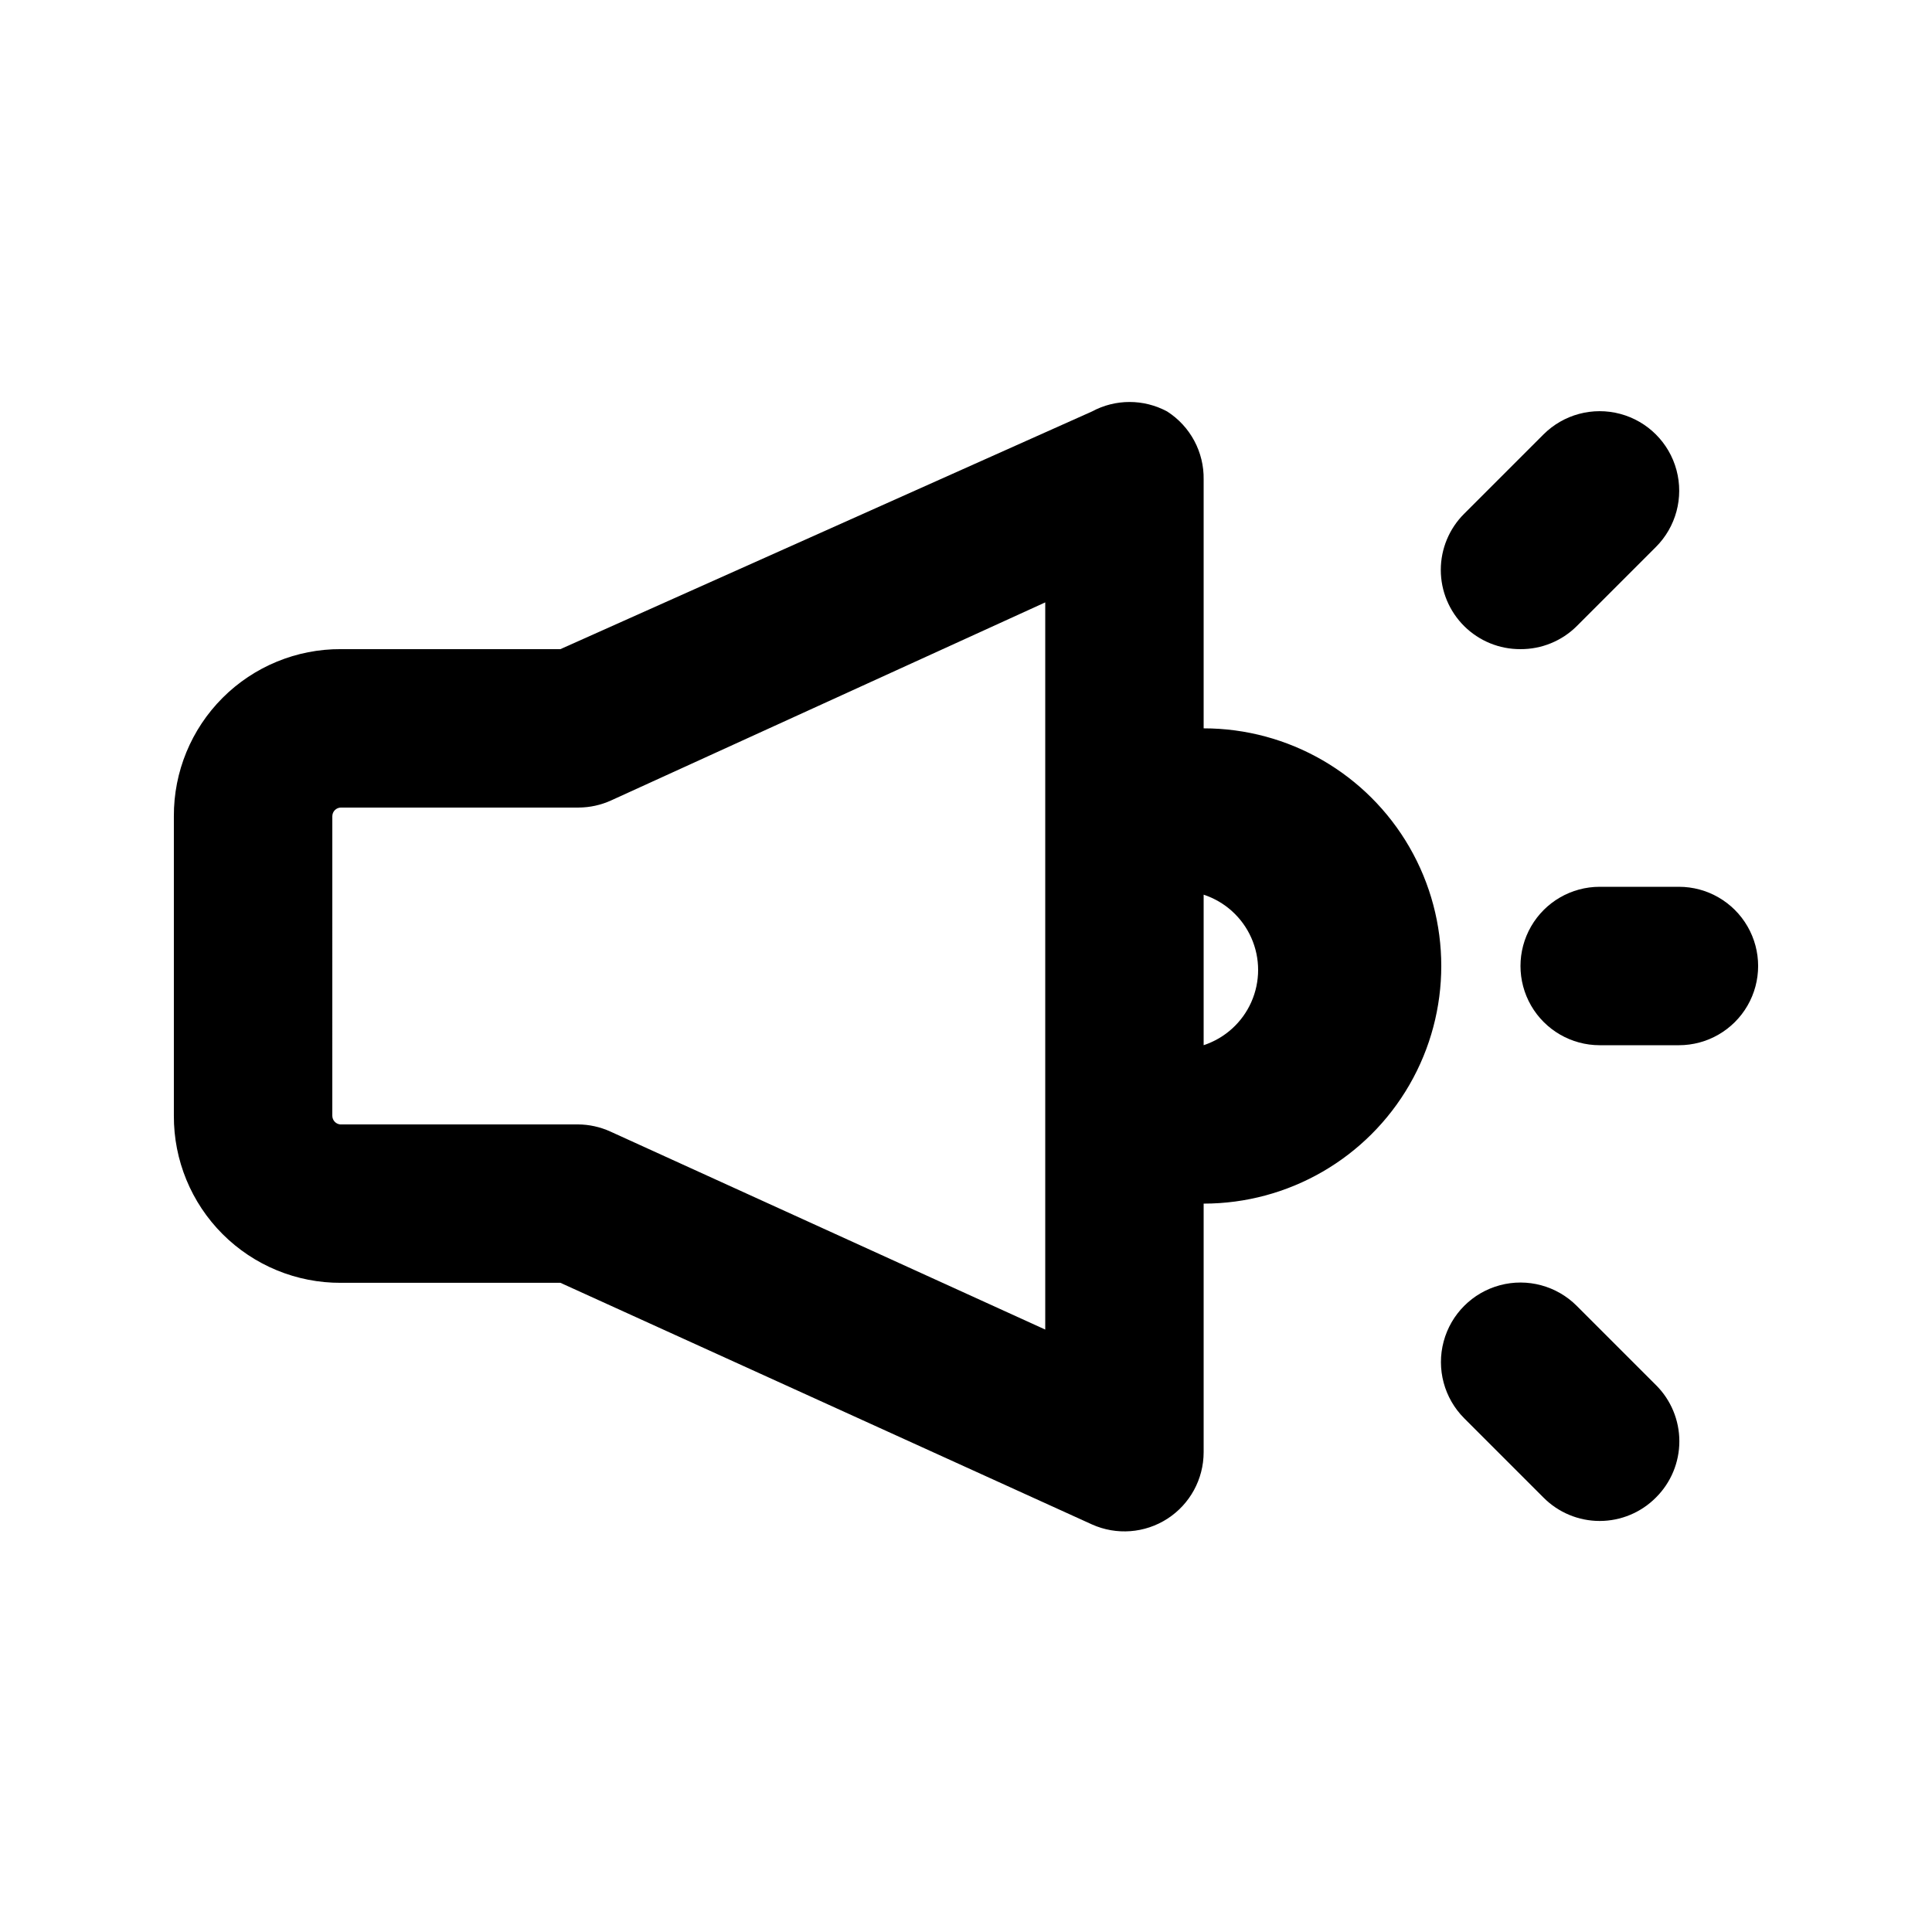 <?xml version="1.0" encoding="UTF-8"?>
<!-- Uploaded to: ICON Repo, www.iconrepo.com, Generator: ICON Repo Mixer Tools -->
<svg fill="#000000" width="800px" height="800px" version="1.1" viewBox="144 144 512 512" xmlns="http://www.w3.org/2000/svg">
 <g>
  <path d="m234.37 483.96h58.148l140.86 64.027c6.488 2.918 14.016 2.348 19.992-1.508 5.977-3.859 9.594-10.48 9.609-17.594v-65.914c22.496 0 43.289-12.004 54.539-31.488 11.246-19.488 11.246-43.492 0-62.977-11.25-19.484-32.043-31.488-54.539-31.488v-65.918c0.133-7.285-3.523-14.117-9.66-18.051-6.223-3.359-13.719-3.359-19.941 0l-140.86 62.977h-58.148c-11.766-0.059-23.062 4.59-31.383 12.91-8.316 8.32-12.965 19.617-12.91 31.383v79.352-0.004c-0.055 11.766 4.594 23.066 12.91 31.383 8.32 8.32 19.617 12.969 31.383 12.91zm228.61-62.973v-39.887c5.633 1.852 10.223 6.004 12.629 11.426 2.41 5.422 2.41 11.609 0 17.035-2.406 5.422-6.996 9.57-12.629 11.426zm-230.91-60.668c0-1.277 1.035-2.309 2.309-2.309h62.977c2.969-0.016 5.902-0.66 8.605-1.891l115.04-52.48v192.71l-115.25-52.48c-2.703-1.23-5.637-1.875-8.609-1.887h-62.977c-1.191-0.109-2.102-1.113-2.098-2.312z"/>
  <path d="m588.93 379.01h-20.992c-7.5 0-14.43 4-18.18 10.496-3.75 6.492-3.75 14.496 0 20.992 3.75 6.492 10.68 10.496 18.18 10.496h20.992c7.5 0 14.43-4.004 18.18-10.496 3.75-6.496 3.75-14.5 0-20.992-3.75-6.496-10.68-10.496-18.18-10.496z"/>
  <path d="m553.03 540.86c3.941 3.973 9.305 6.211 14.902 6.211s10.965-2.238 14.906-6.211c3.973-3.941 6.207-9.309 6.207-14.906 0-5.594-2.234-10.961-6.207-14.902l-20.992-20.992c-5.324-5.324-13.086-7.406-20.359-5.457-7.273 1.949-12.957 7.633-14.906 14.906-1.949 7.273 0.133 15.035 5.457 20.359z"/>
  <path d="m546.94 316.03c5.582 0.031 10.945-2.16 14.906-6.09l20.992-20.992c5.324-5.324 7.402-13.086 5.453-20.359-1.945-7.273-7.629-12.953-14.902-14.902s-15.035 0.129-20.359 5.453l-20.992 20.992c-3.973 3.941-6.211 9.309-6.211 14.906 0 5.598 2.238 10.961 6.211 14.902 3.961 3.93 9.324 6.121 14.902 6.09z"/>
 </g>
</svg>